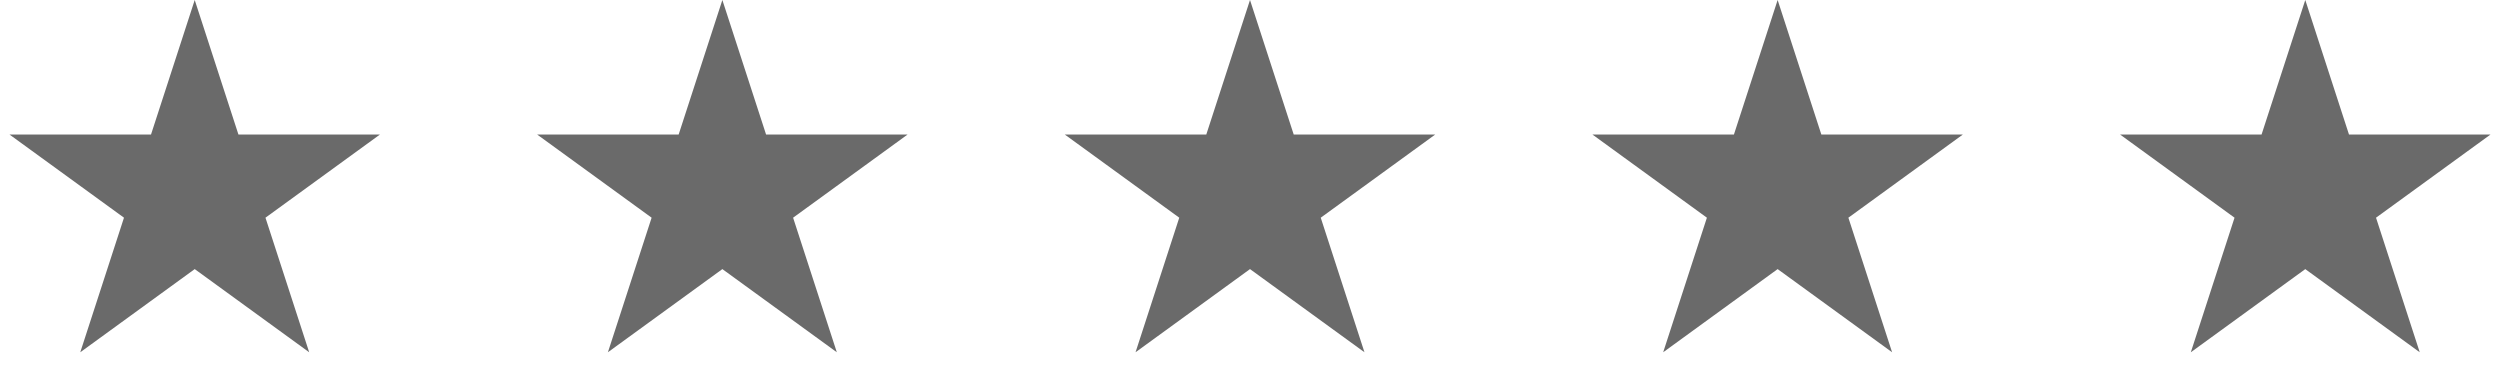<svg width="199" height="31" viewBox="0 0 199 31" fill="none" xmlns="http://www.w3.org/2000/svg">
<path d="M15.5 -0L18.98 10.71H30.241L21.131 17.329L24.611 28.04L15.5 21.42L6.389 28.04L9.869 17.329L0.759 10.71H12.02L15.5 -0Z" fill="#6A6A6A"/>
<path d="M57.5 -0L60.98 10.71H72.241L63.131 17.329L66.611 28.04L57.5 21.42L48.389 28.04L51.869 17.329L42.759 10.71H54.02L57.5 -0Z" fill="#6A6A6A"/>
<path d="M99.5 -0L102.98 10.71H114.241L105.131 17.329L108.611 28.04L99.5 21.42L90.389 28.04L93.869 17.329L84.759 10.71H96.02L99.5 -0Z" fill="#6A6A6A"/>
<path d="M141.5 -0L144.98 10.71H156.241L147.131 17.329L150.611 28.04L141.5 21.42L132.389 28.04L135.869 17.329L126.759 10.71H138.02L141.5 -0Z" fill="#6A6A6A"/>
<path d="M183.5 0L186.98 10.71H198.241L189.131 17.329L192.611 28.04L183.5 21.421L174.389 28.04L177.869 17.329L168.759 10.71H180.02L183.5 0Z" fill="#6A6A6A"/>
</svg>
